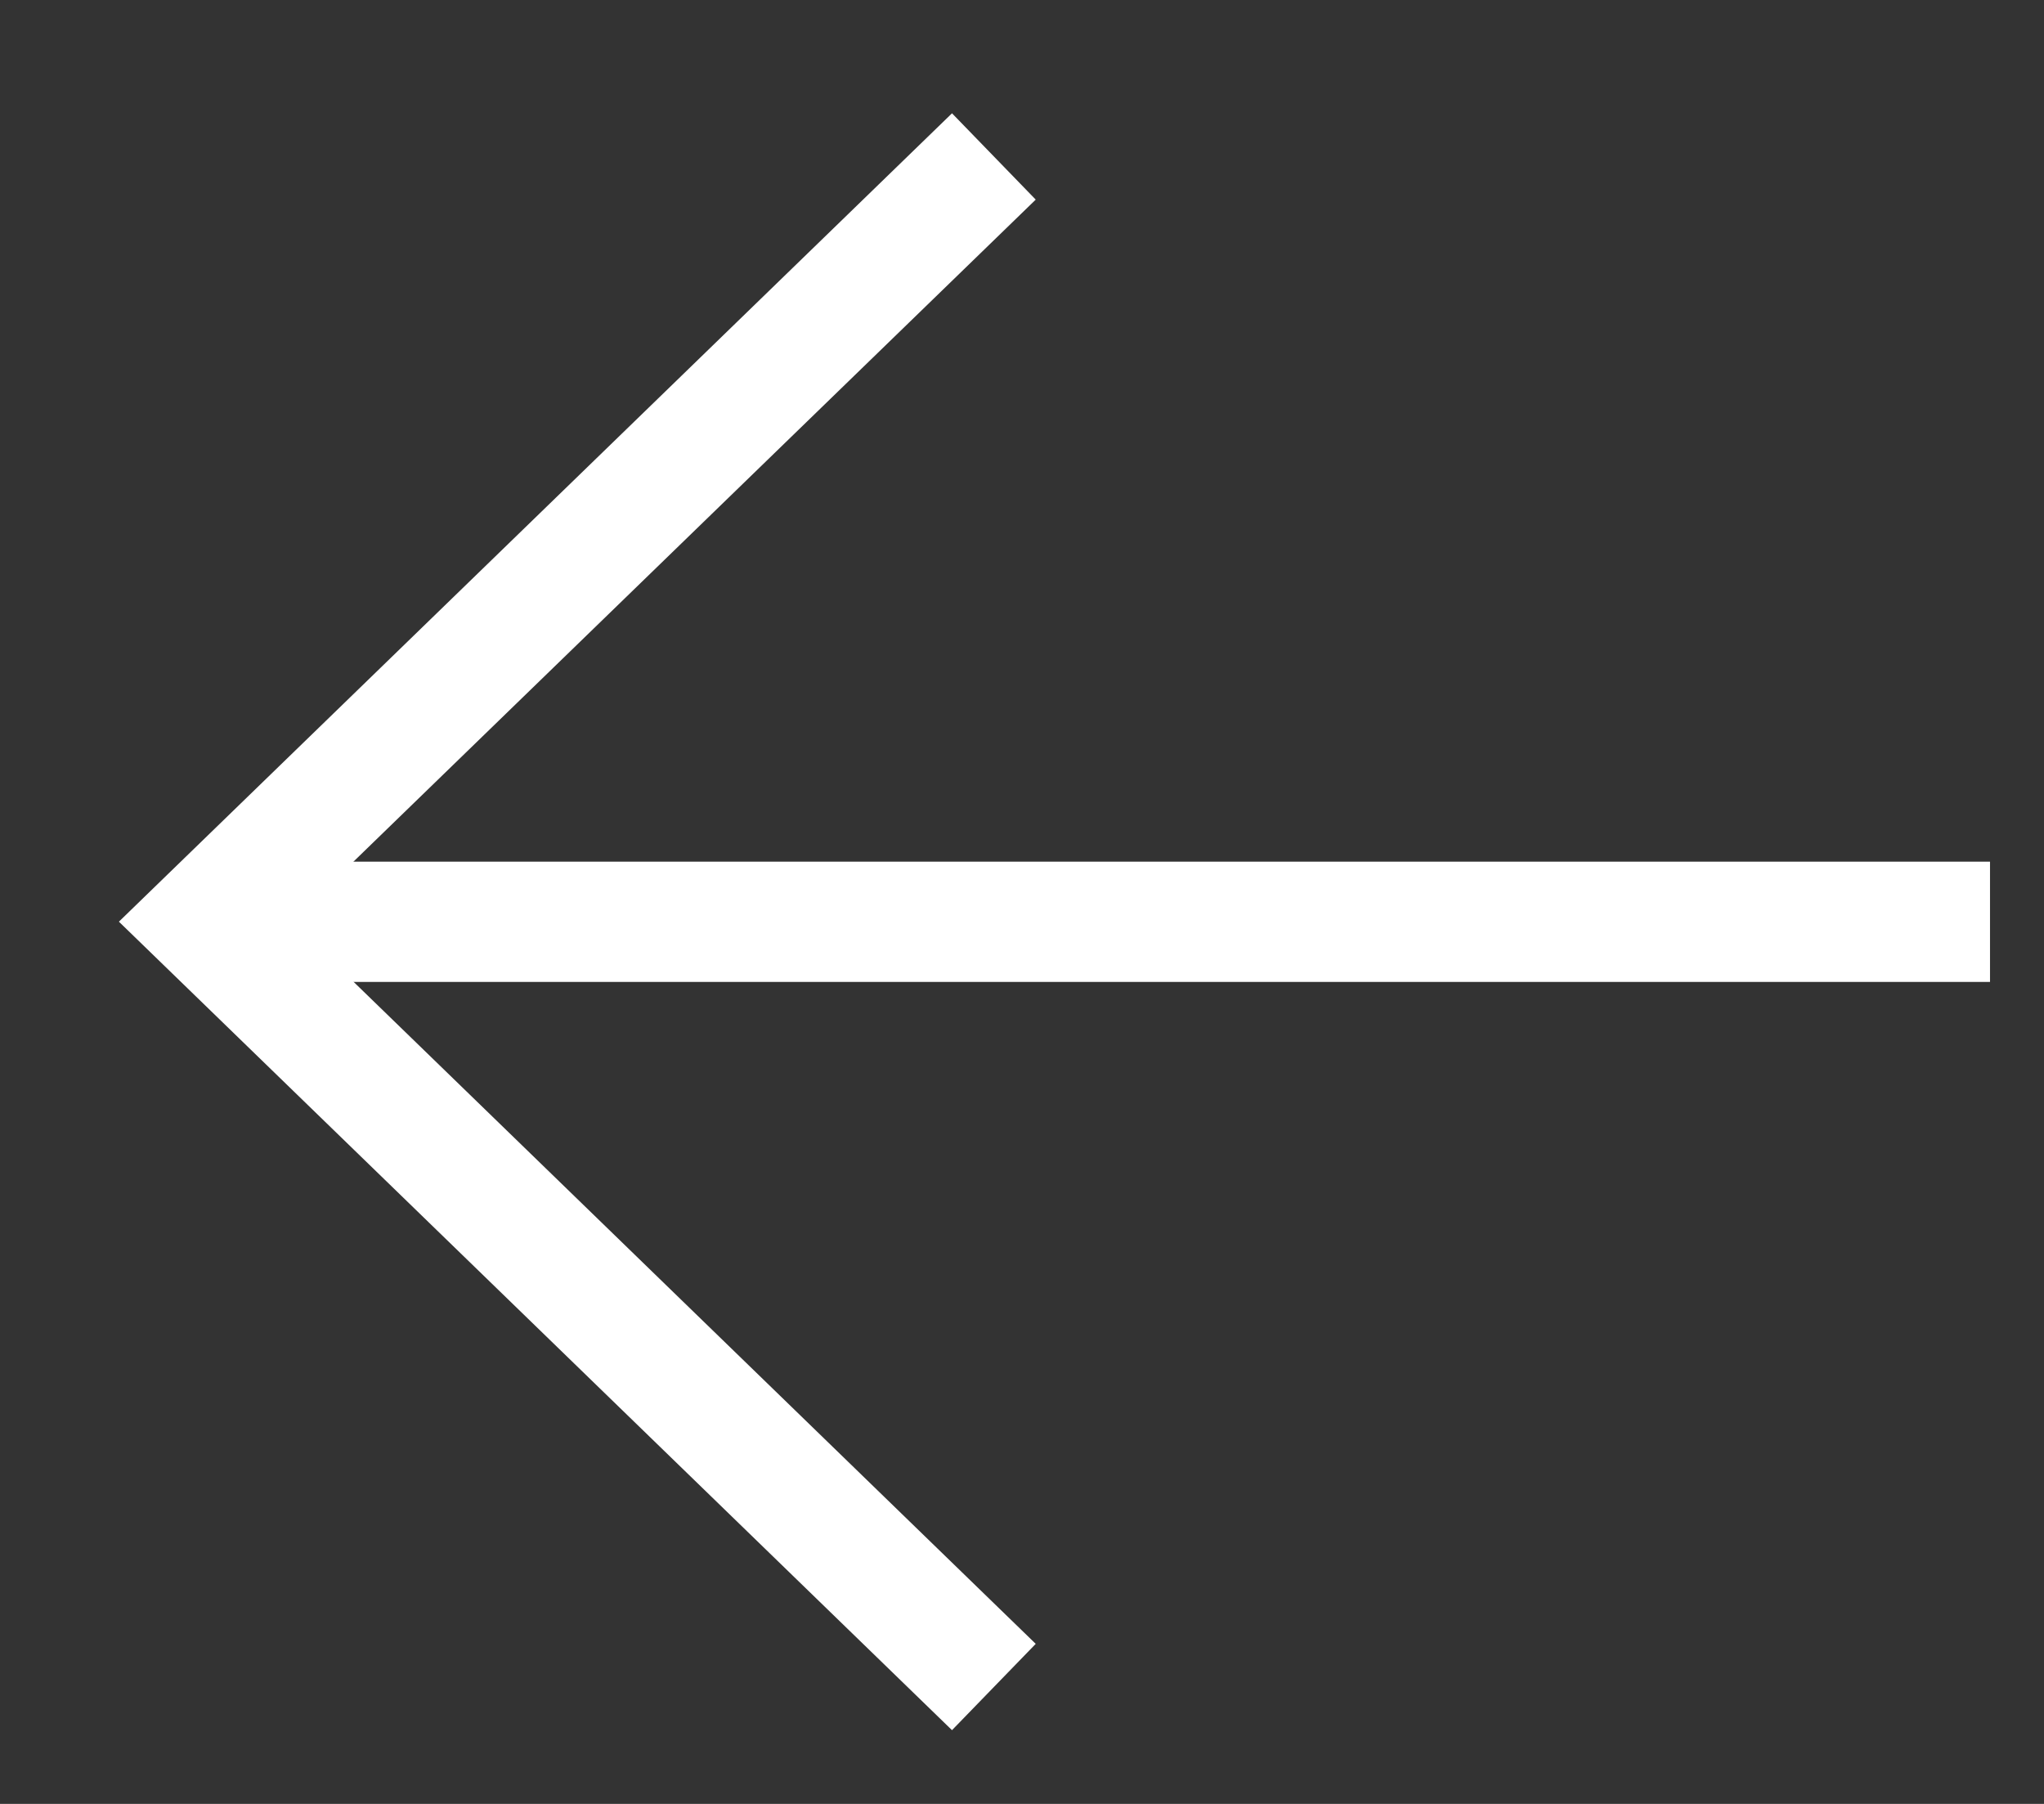 <svg width="17" height="15" viewBox="0 0 17 15" fill="none" xmlns="http://www.w3.org/2000/svg">
<rect x="0" y="0" width="17" height="15" fill="#333333" stroke="none"/>
<path d="M16.551 7.665H2.06" stroke="white" stroke-miterlimit="10"/>
<path d="M8.266 1.301L1.707 7.664L8.266 14.028" stroke="white" stroke-miterlimit="10"/>
</svg>
